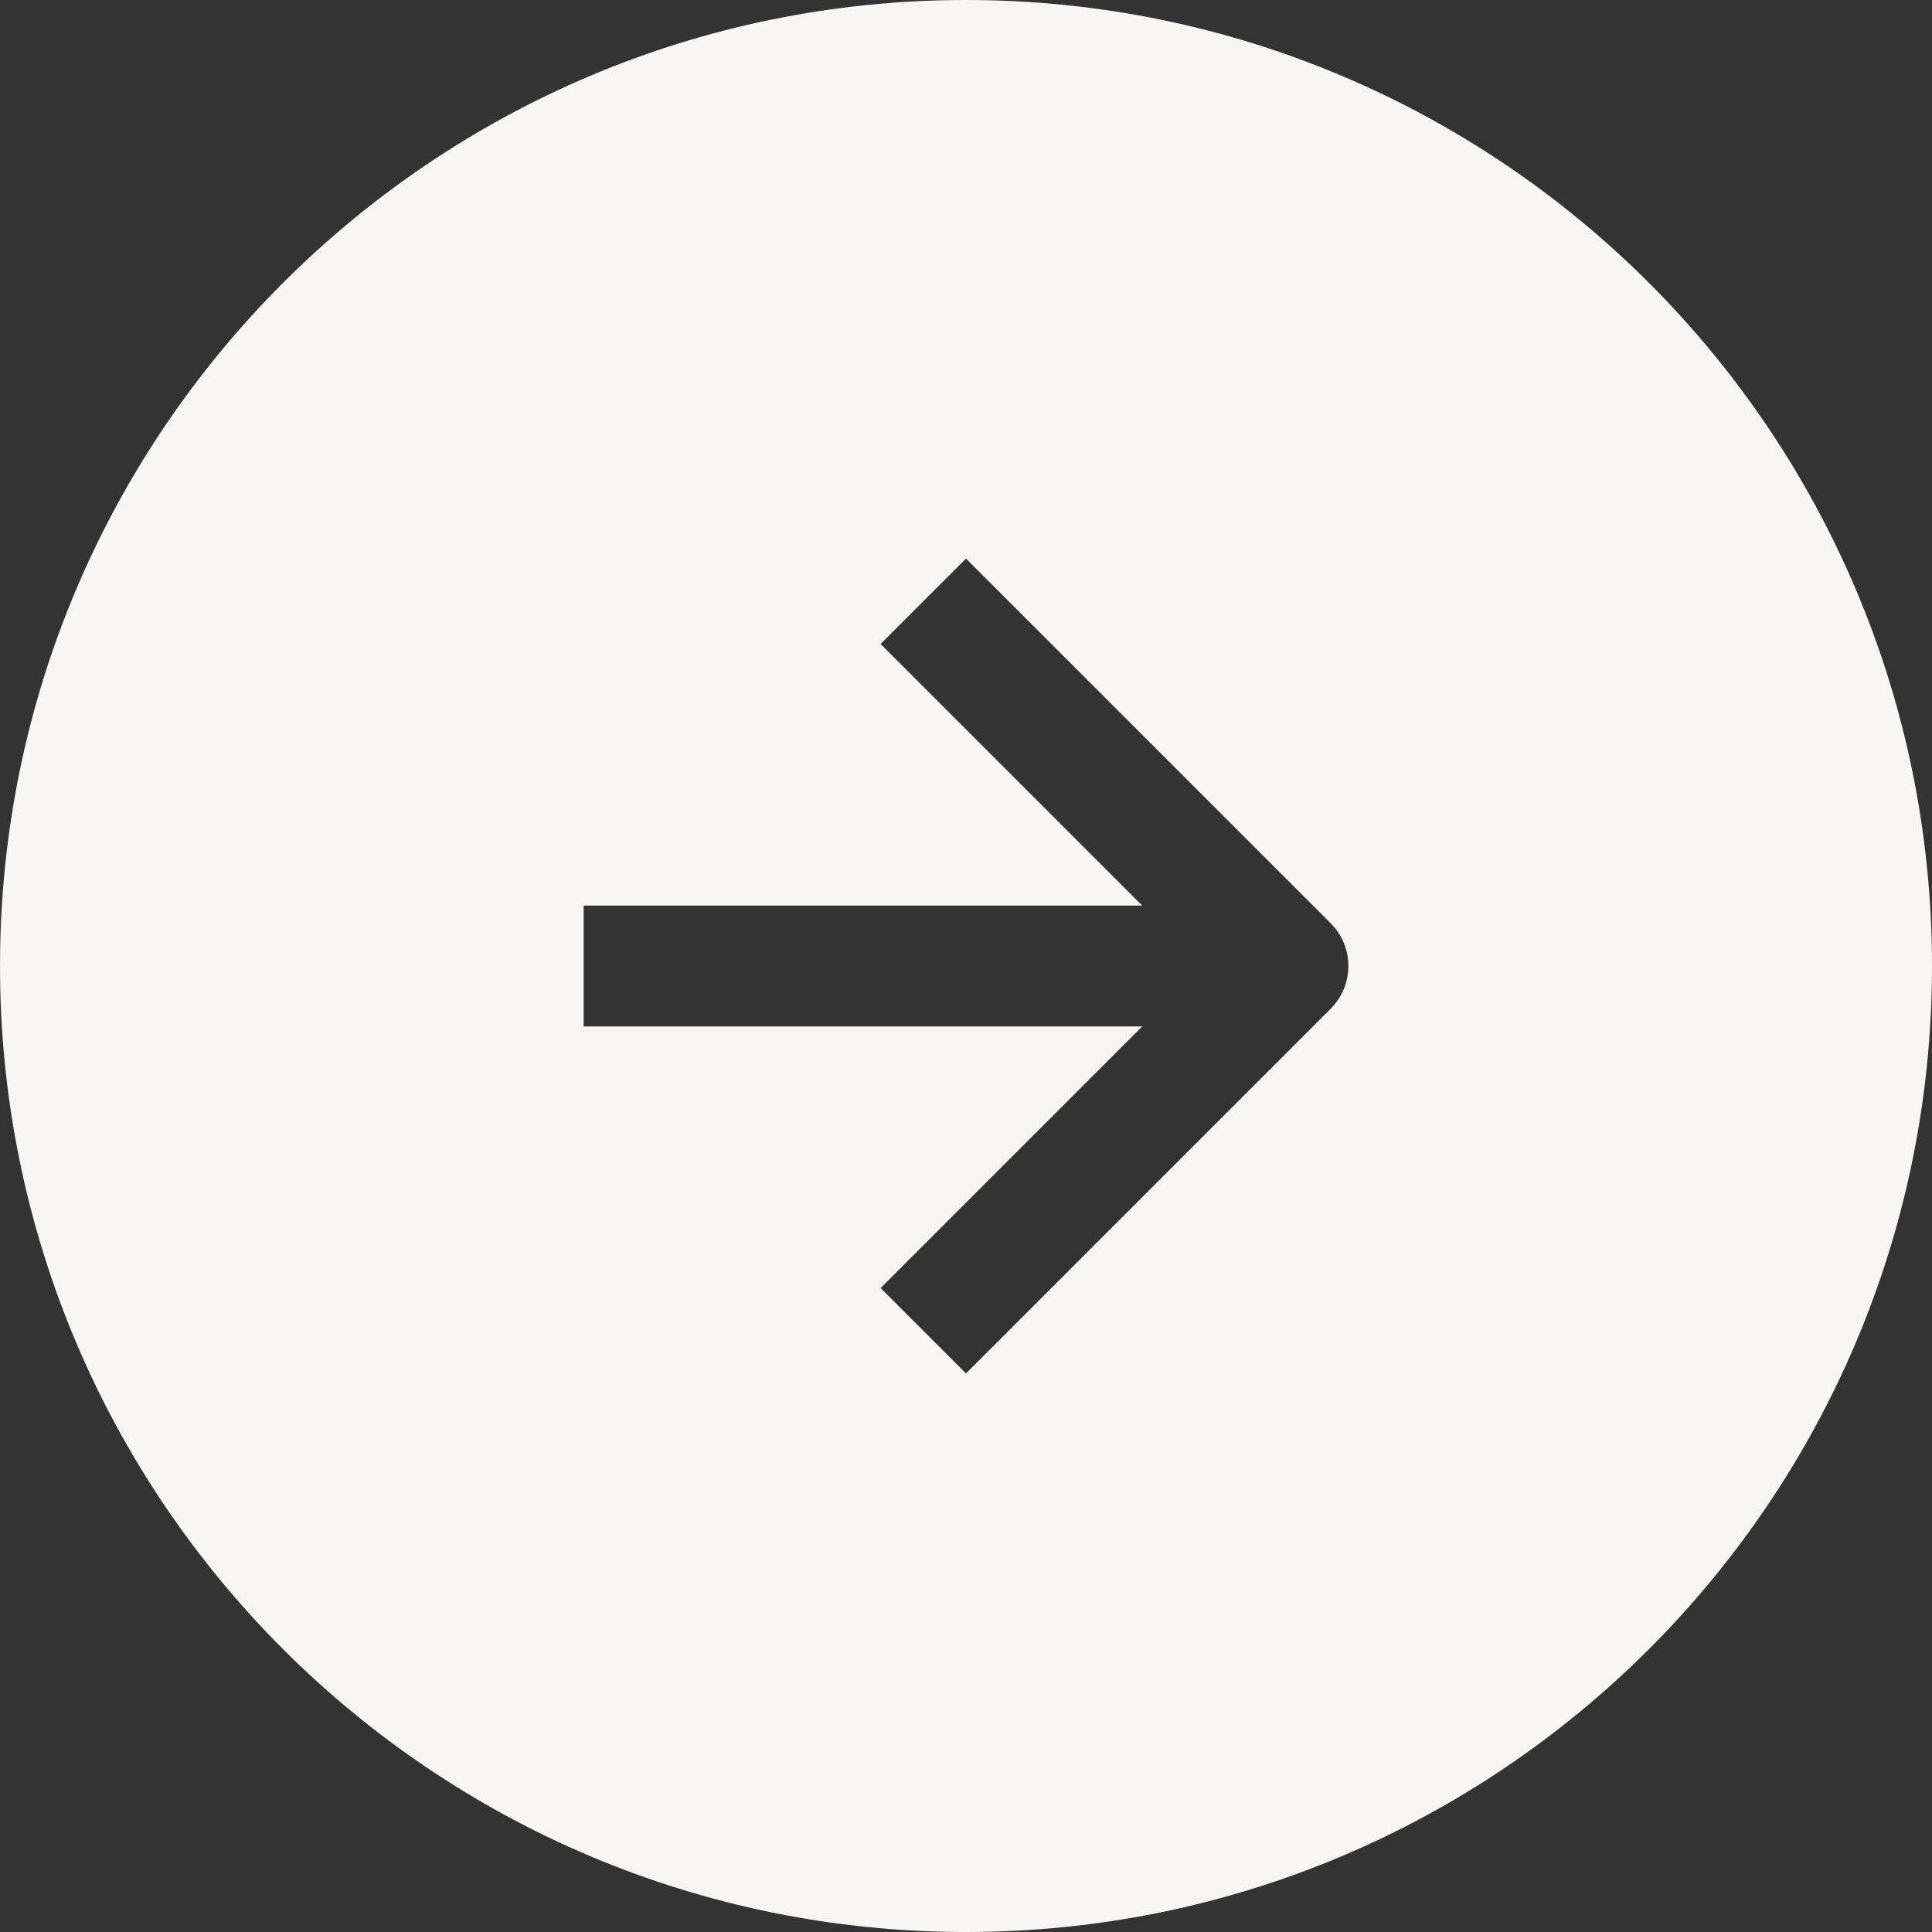 <svg width="22" height="22" viewBox="0 0 22 22" fill="none" xmlns="http://www.w3.org/2000/svg">
<rect x="0" y="0" width="22" height="22" fill="#333333" stroke="none"/>
<path fill-rule="evenodd" clip-rule="evenodd" d="M22 11C22 17.075 17.075 22 11 22C4.925 22 0 17.075 0 11C0 4.925 4.925 0 11 0C17.075 0 22 4.925 22 11ZM15.153 10.514L11 6.361L10.028 7.333L13.007 10.312H6.646V11.688H13.007L10.028 14.667L11 15.639L15.153 11.486C15.421 11.218 15.421 10.782 15.153 10.514Z" fill="#F7F6F2"/>
</svg>
